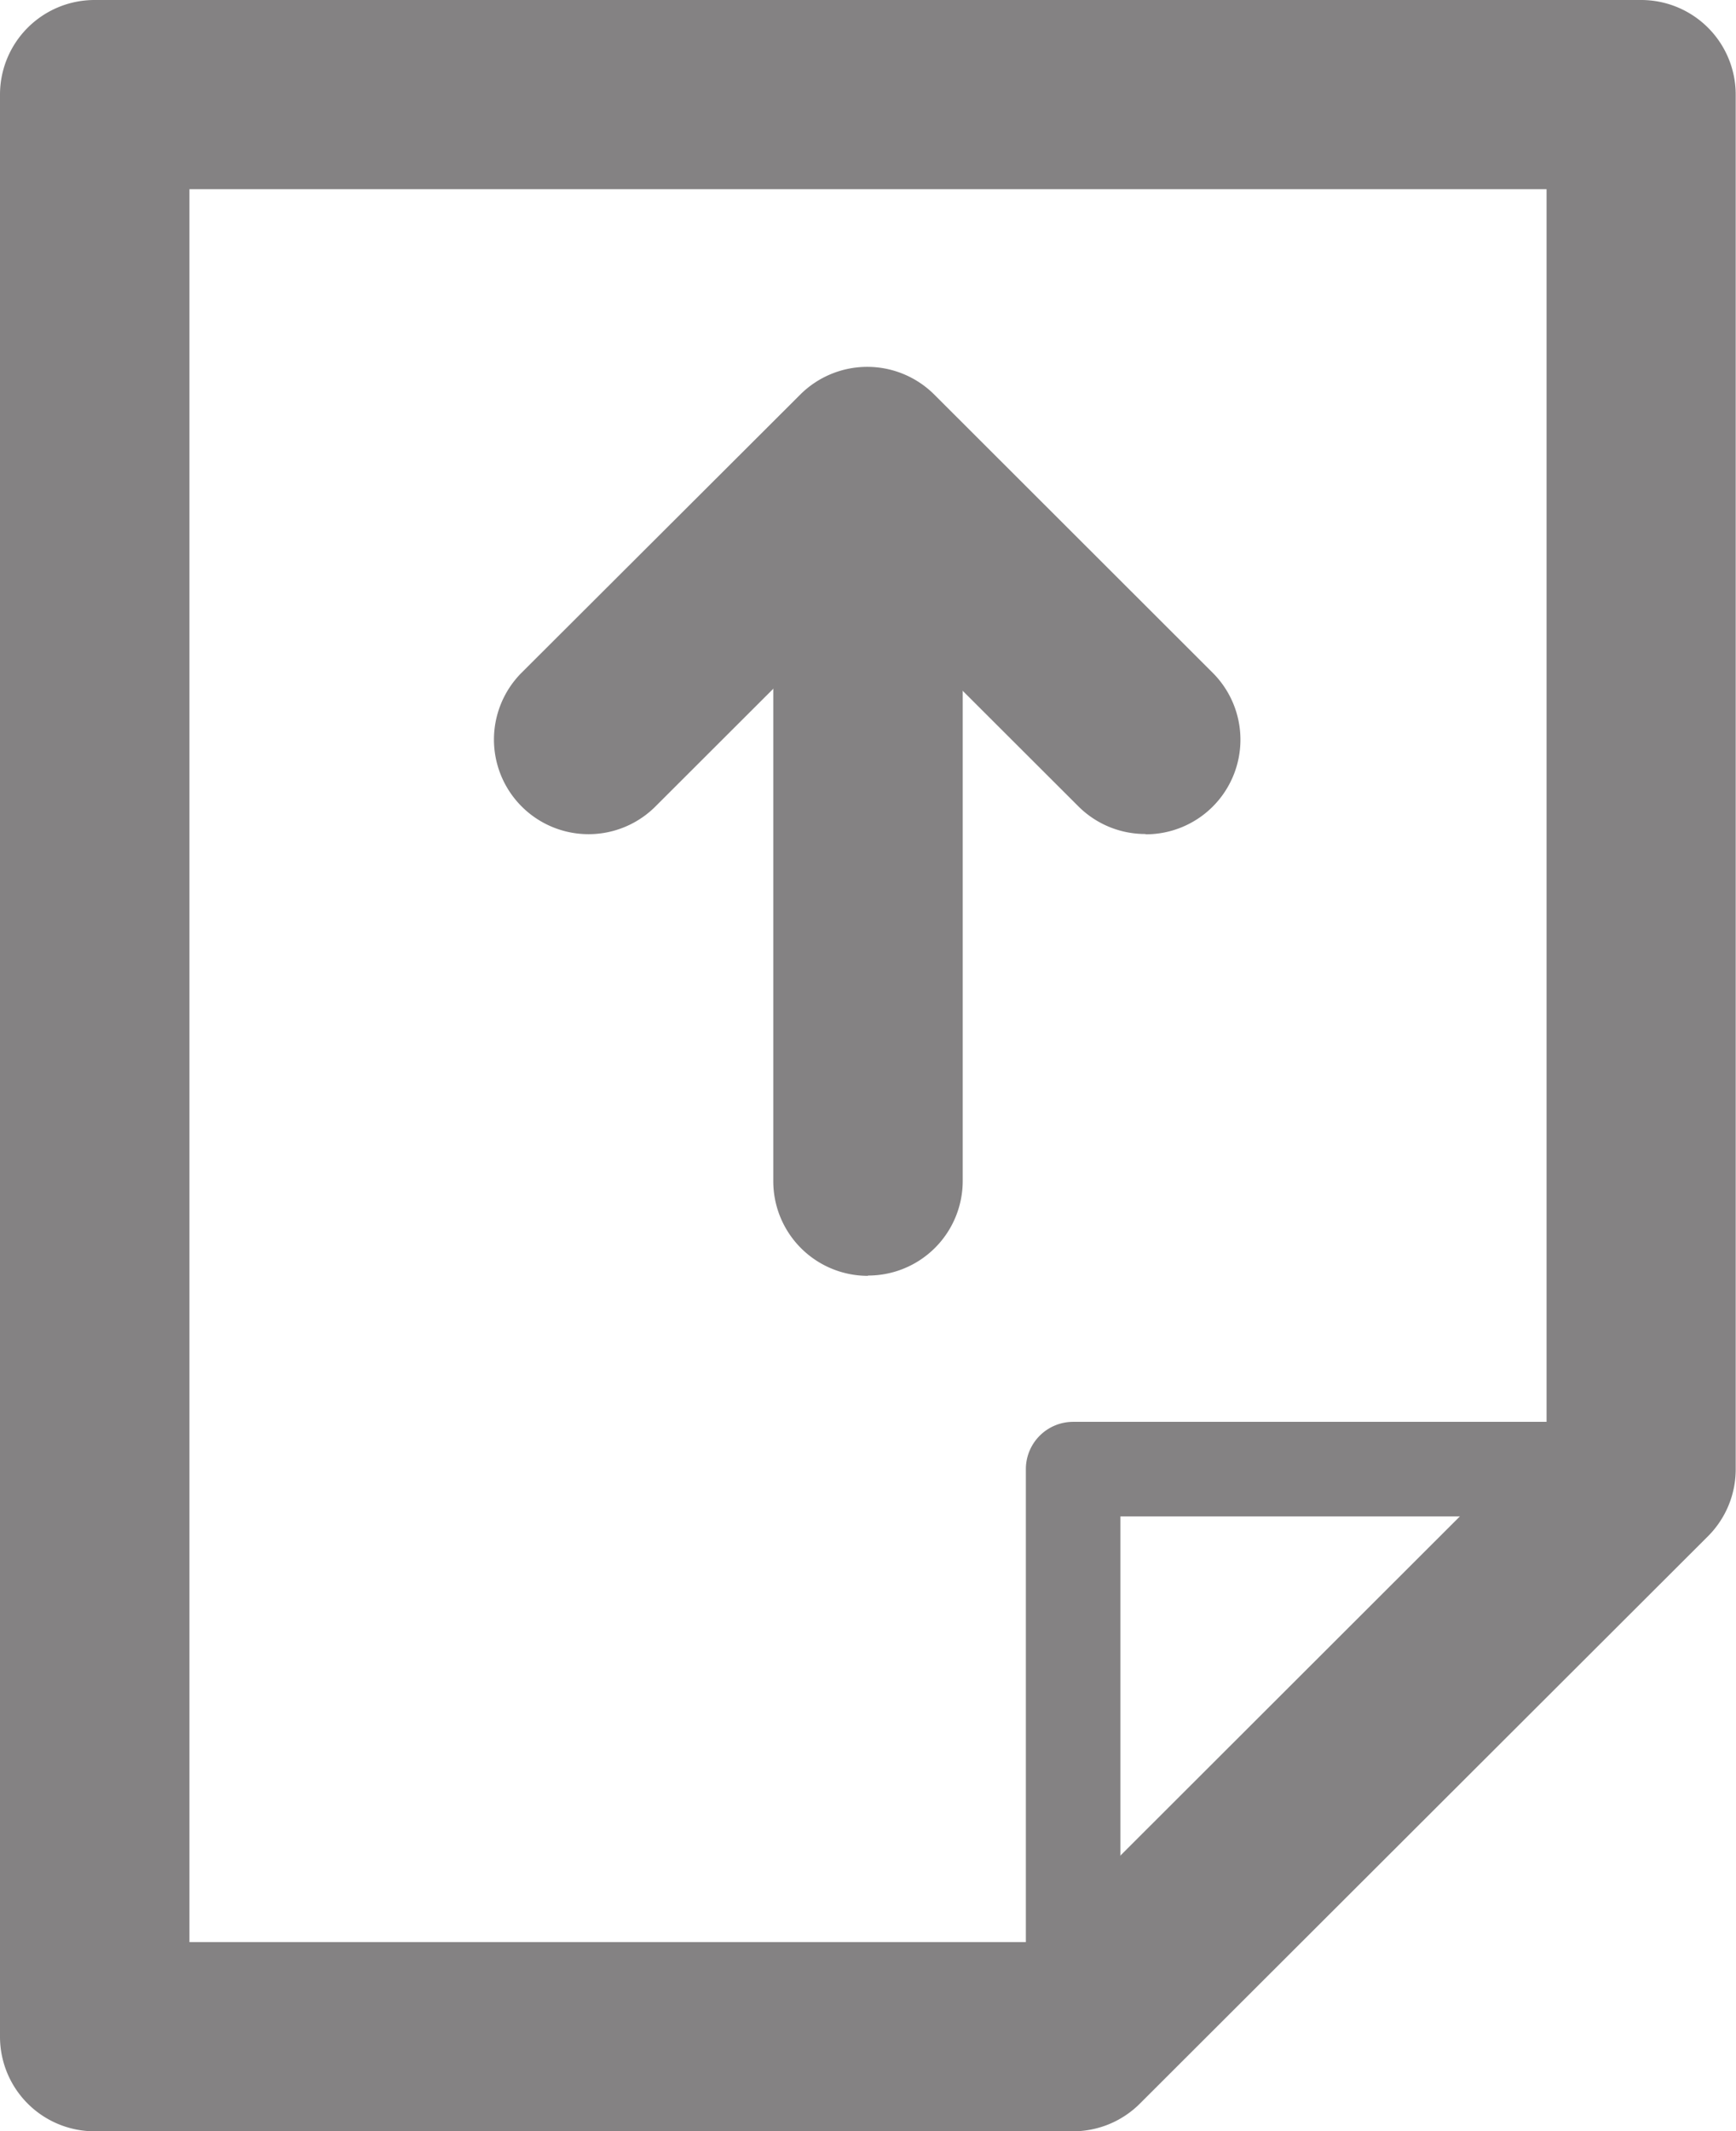 <svg id="Ebene_1" data-name="Ebene 1" xmlns="http://www.w3.org/2000/svg" xmlns:xlink="http://www.w3.org/1999/xlink" viewBox="0 0 59.11 72.55"><defs><clipPath id="clip-path" transform="translate(-232 -239.45)"><rect x="232" y="239.45" width="59.11" height="72.55" style="fill:none"/></clipPath></defs><title>documents-upload--blue</title><g style="clip-path:url(#clip-path)"><path d="M268.54,310.39a1.61,1.61,0,0,1-1.61-1.61V289.46a1.61,1.61,0,0,1,1.61-1.61h19.35a1.61,1.61,0,1,1,0,3.22H270.15v17.71a1.61,1.61,0,0,1-1.61,1.61" transform="translate(-232 -239.45)" style="fill:#848283"/><path d="M238.45,305.56H267.2l17.46-17.44V245.89H238.45ZM268.54,312H235.22a3.22,3.22,0,0,1-3.22-3.22V242.67a3.22,3.22,0,0,1,3.22-3.22h52.66a3.22,3.22,0,0,1,3.22,3.22v46.79a3.22,3.22,0,0,1-.94,2.28l-19.35,19.32a3.22,3.22,0,0,1-2.28.94" transform="translate(-232 -239.45)" style="fill:#848283"/><path d="M271,267.84a3.22,3.22,0,0,1-2.28-.94l-7.2-7.19-7.2,7.19a3.22,3.22,0,1,1-4.56-4.55l9.49-9.47a3.23,3.23,0,0,1,4.56,0l9.48,9.47a3.22,3.22,0,0,1-2.28,5.5" transform="translate(-232 -239.45)" style="fill:#848283"/><path d="M261.55,282.88a3.22,3.22,0,0,1-3.22-3.22V257.72a3.22,3.22,0,0,1,6.45,0v21.93a3.22,3.22,0,0,1-3.22,3.22" transform="translate(-232 -239.45)" style="fill:#848283"/></g></svg>
